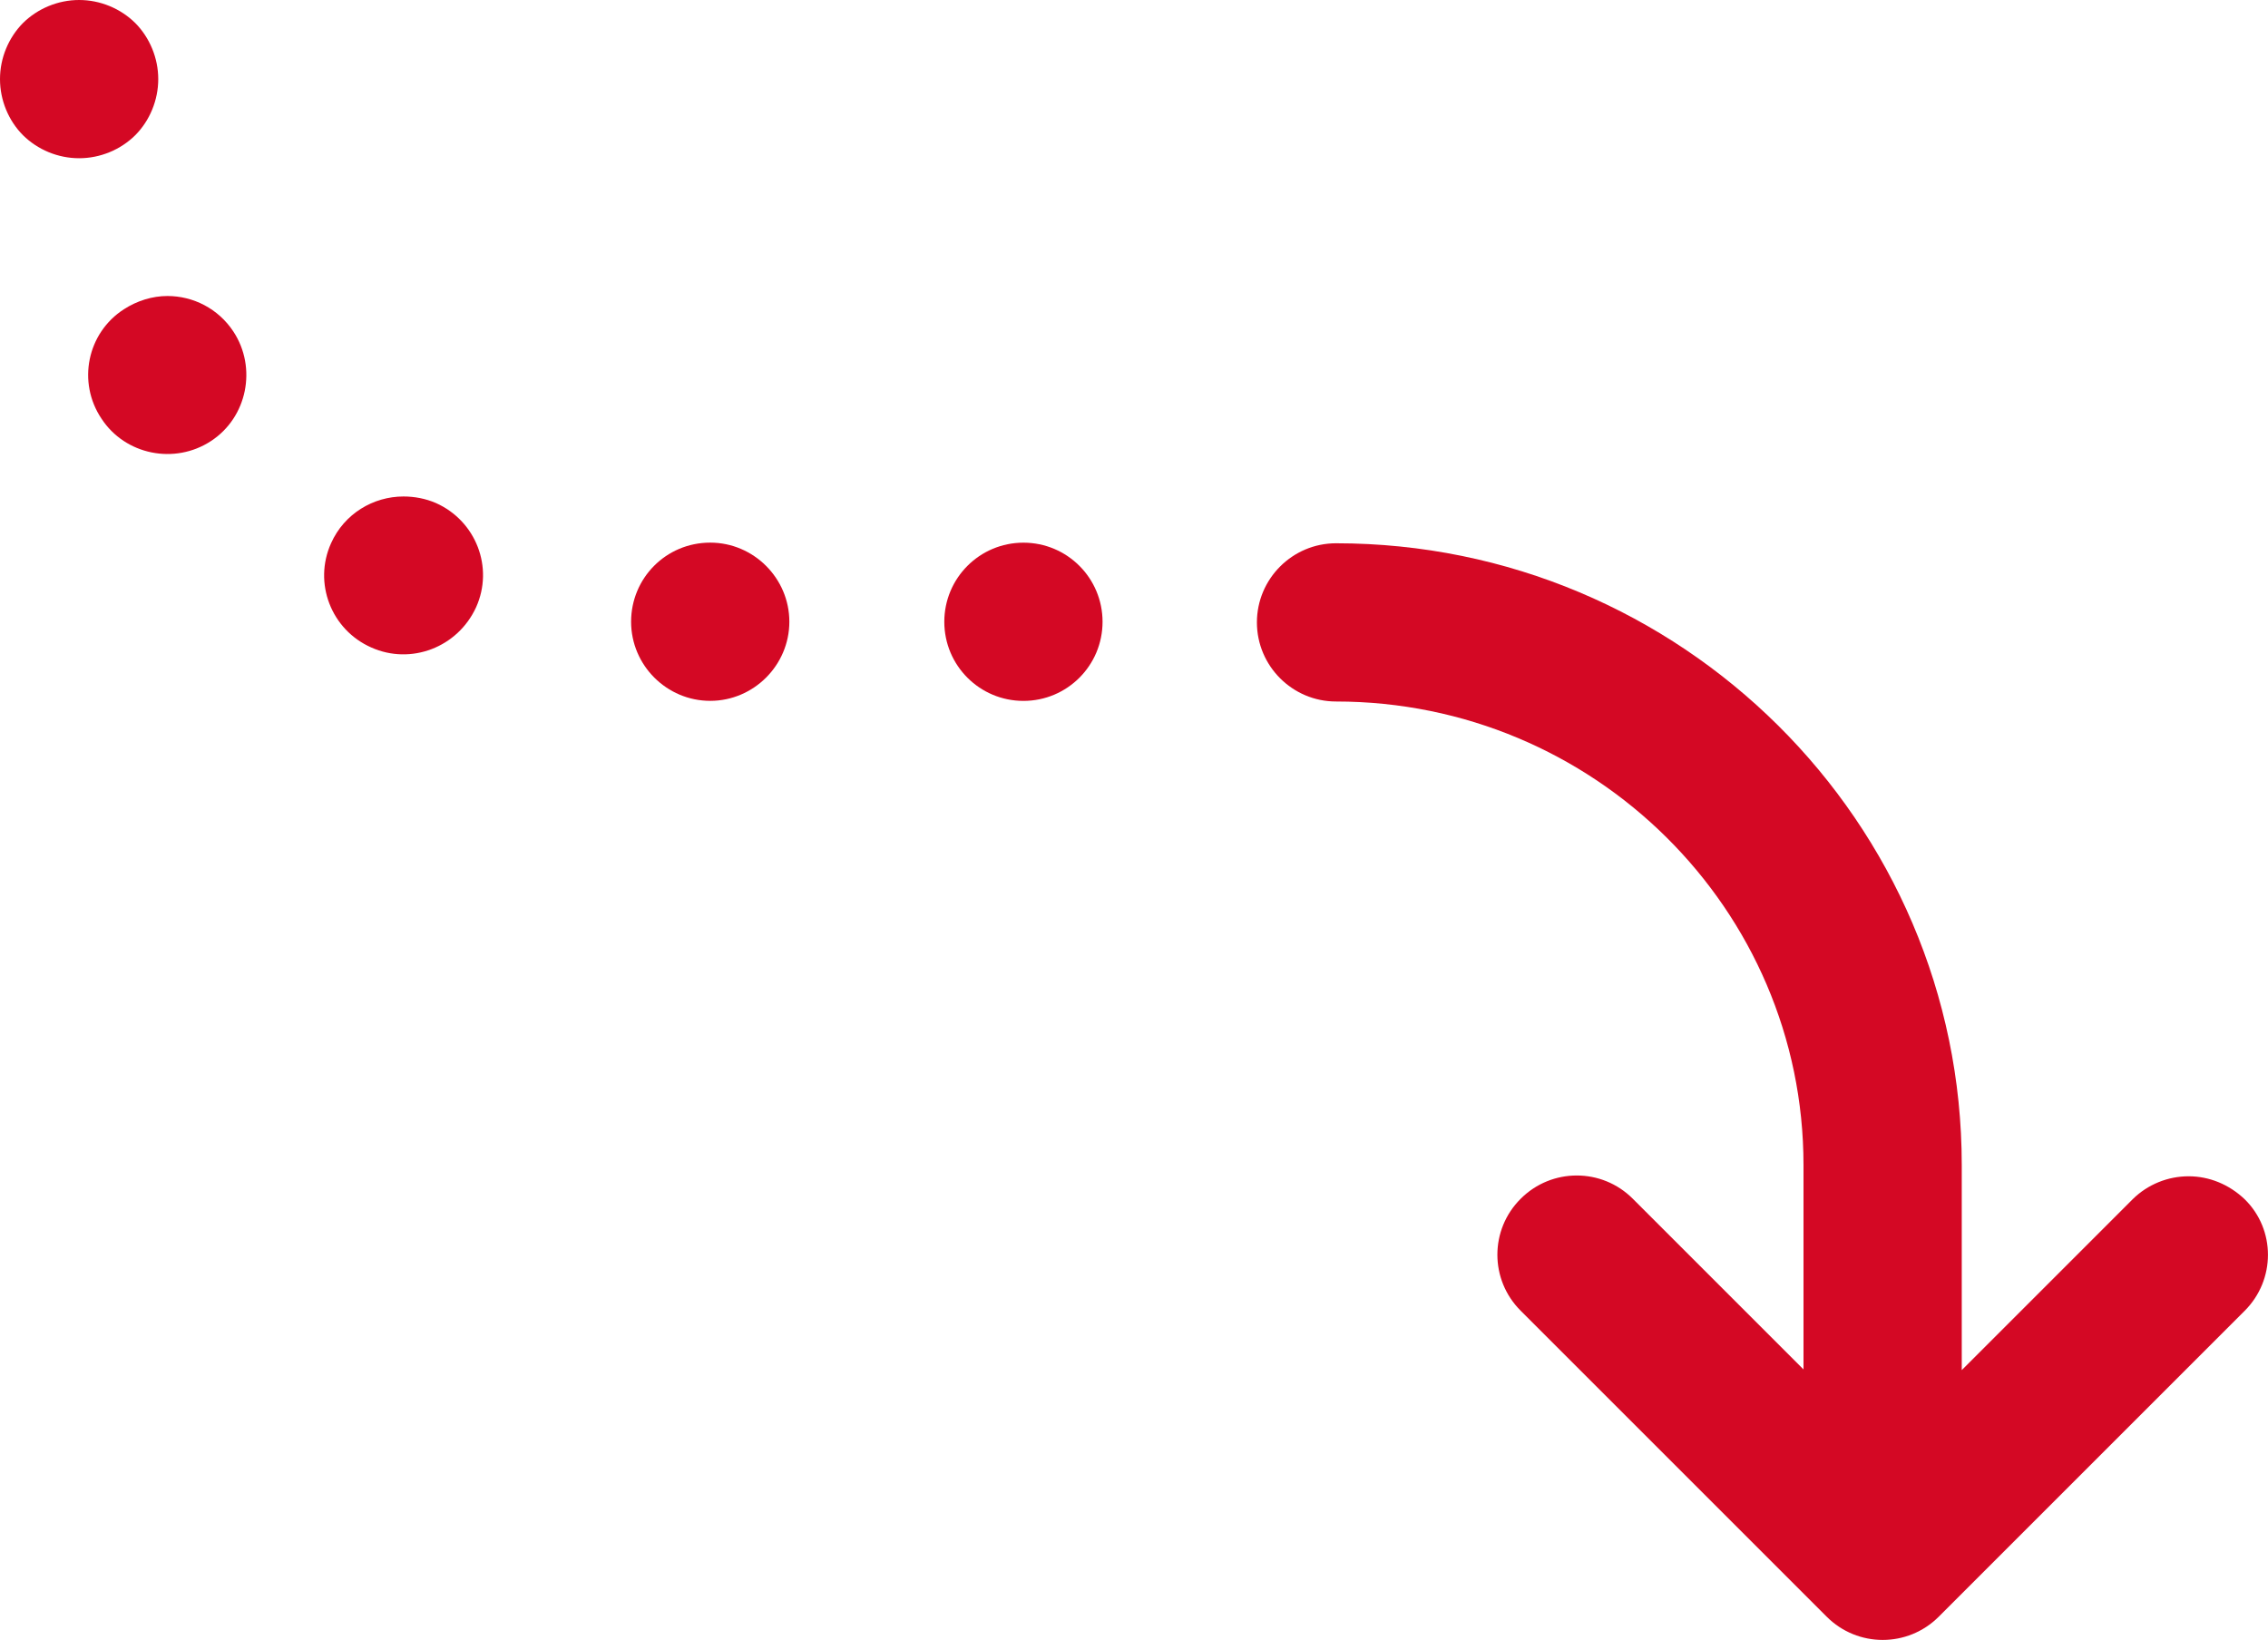 <?xml version="1.0" encoding="UTF-8"?> <svg xmlns="http://www.w3.org/2000/svg" xmlns:xlink="http://www.w3.org/1999/xlink" id="Ebene_1" data-name="Ebene 1" viewBox="0 0 489 353.64"><defs><style> .cls-1 { clip-path: url(#clippath); } .cls-2 { fill: none; } .cls-2, .cls-3 { stroke-width: 0px; } .cls-3 { fill: #d40824; } </style><clipPath id="clippath"><rect class="cls-2" y="0" width="489" height="353.63"></rect></clipPath></defs><g class="cls-1"><path class="cls-3" d="M153.13,117.01c9.37,0,17.06,7.69,17.06,17.06s-7.69,17.06-17.06,17.06-17.06-7.66-17.06-17.06,7.53-17.06,17.06-17.06"></path><path class="cls-3" d="M26.73,66.68c2.85-1.84,6.13-2.85,9.37-2.85,5.54,0,10.96,2.7,14.24,7.69,5.11,7.81,2.97,18.47-4.84,23.58-7.84,5.15-18.5,3-23.61-4.81-5.27-7.84-3.12-18.5,4.84-23.61"></path><path class="cls-3" d="M80.05,139.62c-8.67-3.83-12.53-13.93-8.67-22.48,2.85-6.37,9.1-10.08,15.62-10.08,2.3,0,4.72.43,6.98,1.41,8.67,3.86,12.53,13.93,8.67,22.48-3.98,8.67-14.06,12.5-22.6,8.67"></path><path class="cls-3" d="M220.66,151.14c9.43,0,17.06-7.63,17.06-17.06s-7.63-17.06-17.06-17.06-17.06,7.63-17.06,17.06,7.63,17.06,17.06,17.06"></path><path class="cls-3" d="M17.06,0c4.56,0,8.94,1.84,12.1,4.96,3.12,3.15,4.96,7.56,4.96,12.1s-1.84,8.97-4.96,12.1c-3.15,3.12-7.53,4.96-12.1,4.96s-8.94-1.84-12.1-4.96C1.84,26.03,0,21.62,0,17.06S1.84,8.12,4.96,4.96C8.12,1.84,12.5,0,17.06,0"></path><path class="cls-3" d="M483.98,282.65l-65.97,65.97c-6.68,6.68-17.49,6.68-24.16,0l-65.97-65.97c-6.71-6.68-6.71-17.49,0-24.16,6.68-6.68,17.49-6.68,24.16,0l36.81,36.81v-44.07c0-55.16-45.2-99.96-100.79-99.96-9.4,0-17.06-7.66-17.06-17.06s7.66-17.06,17.06-17.06c74.36,0,134.91,60.15,134.91,134.08v44.22l36.84-36.84c3.28-3.25,7.66-4.96,12.07-4.96s8.7,1.72,12.1,4.96c6.68,6.55,6.68,17.36,0,24.04"></path></g></svg> 